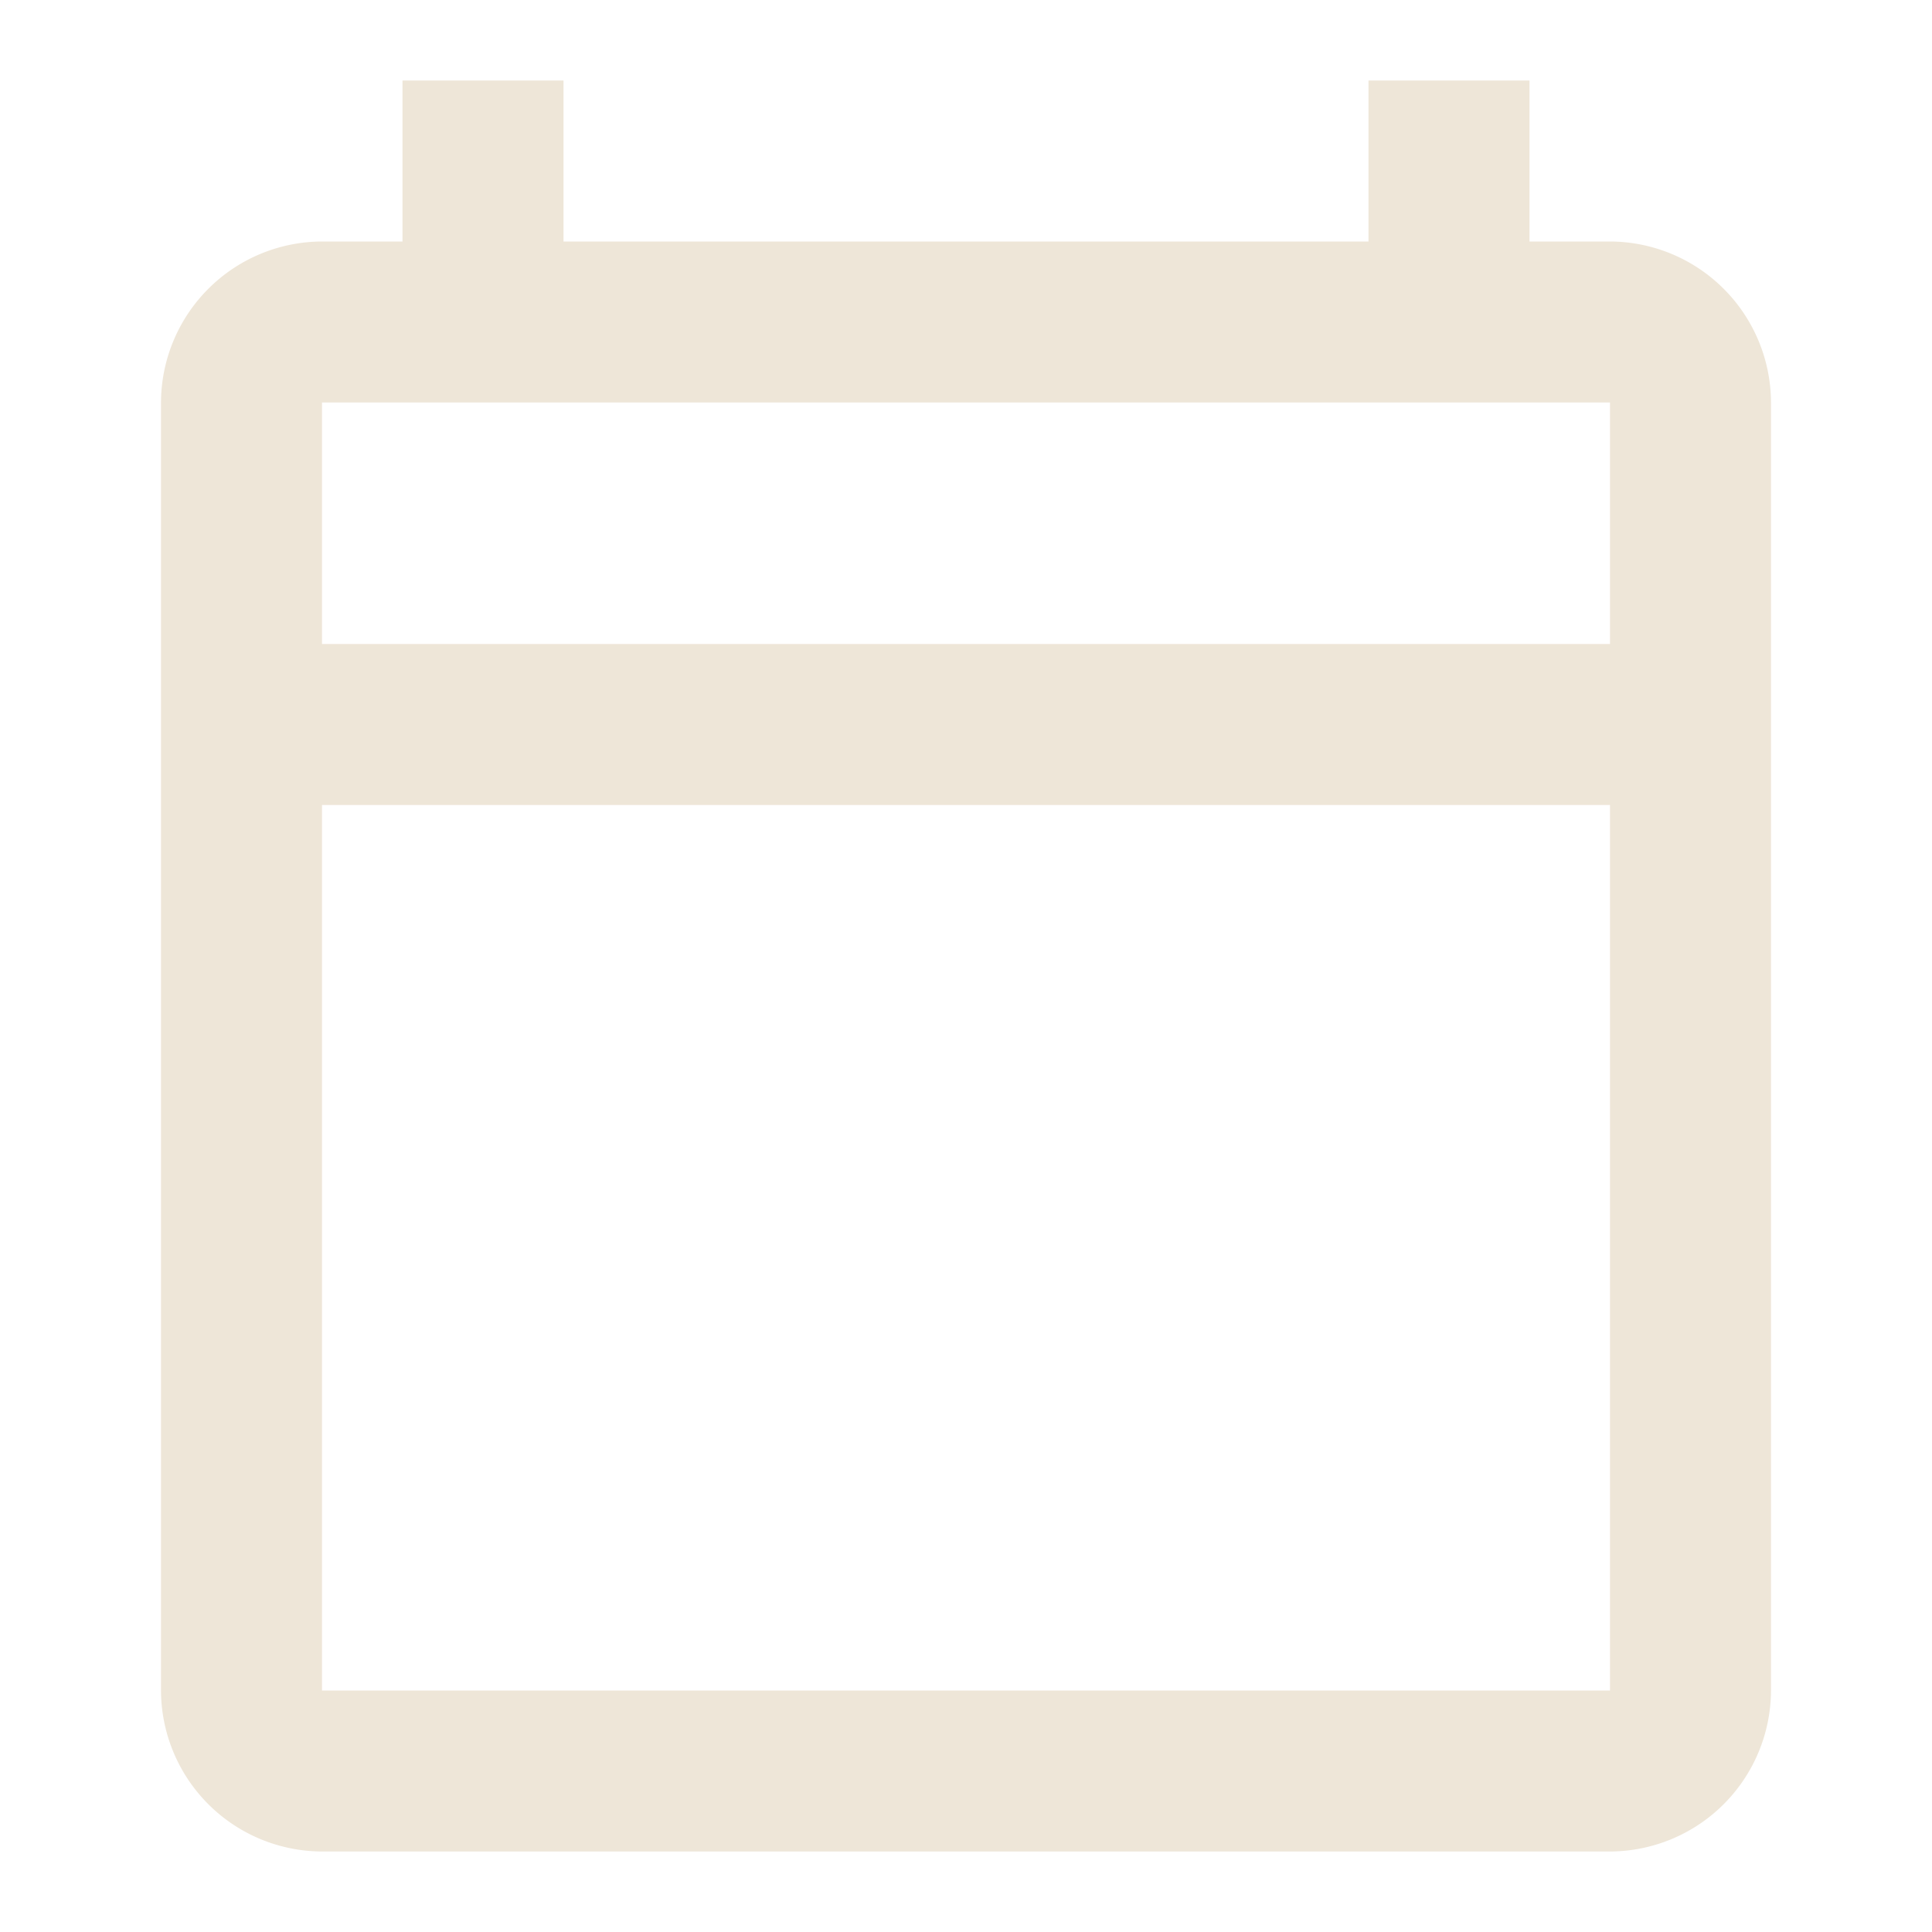 <svg xmlns="http://www.w3.org/2000/svg" width="15" height="15" viewBox="0 0 15 15">
  <g id="calendar_today" transform="translate(2 1)">
    <g id="Icons" transform="translate(-2 -1)">
      <g id="Outlined">
        <g id="Action">
          <g id="Outlined-_-Action-_-calendar_today" data-name="Outlined-/-Action-/-calendar_today">
            <path id="Path" d="M0,0H15V15H0Z" fill="none" fill-rule="evenodd"/>
            <path id="_-Icon-Color" data-name="🔹-Icon-Color" d="M13.25,2.25h-.625V1h-1.25V2.25H5.125V1H3.875V2.25H3.25A1.254,1.254,0,0,0,2,3.5v10a1.254,1.254,0,0,0,1.25,1.25h10A1.254,1.254,0,0,0,14.5,13.5V3.5A1.254,1.254,0,0,0,13.25,2.25Zm0,11.25h-10V6.625h10Zm0-8.125h-10V3.5h10Z" transform="translate(-0.75 -0.375)" fill="#eee6d8" fill-rule="evenodd"/>
          </g>
        </g>
      </g>
    </g>
  </g>
</svg>
